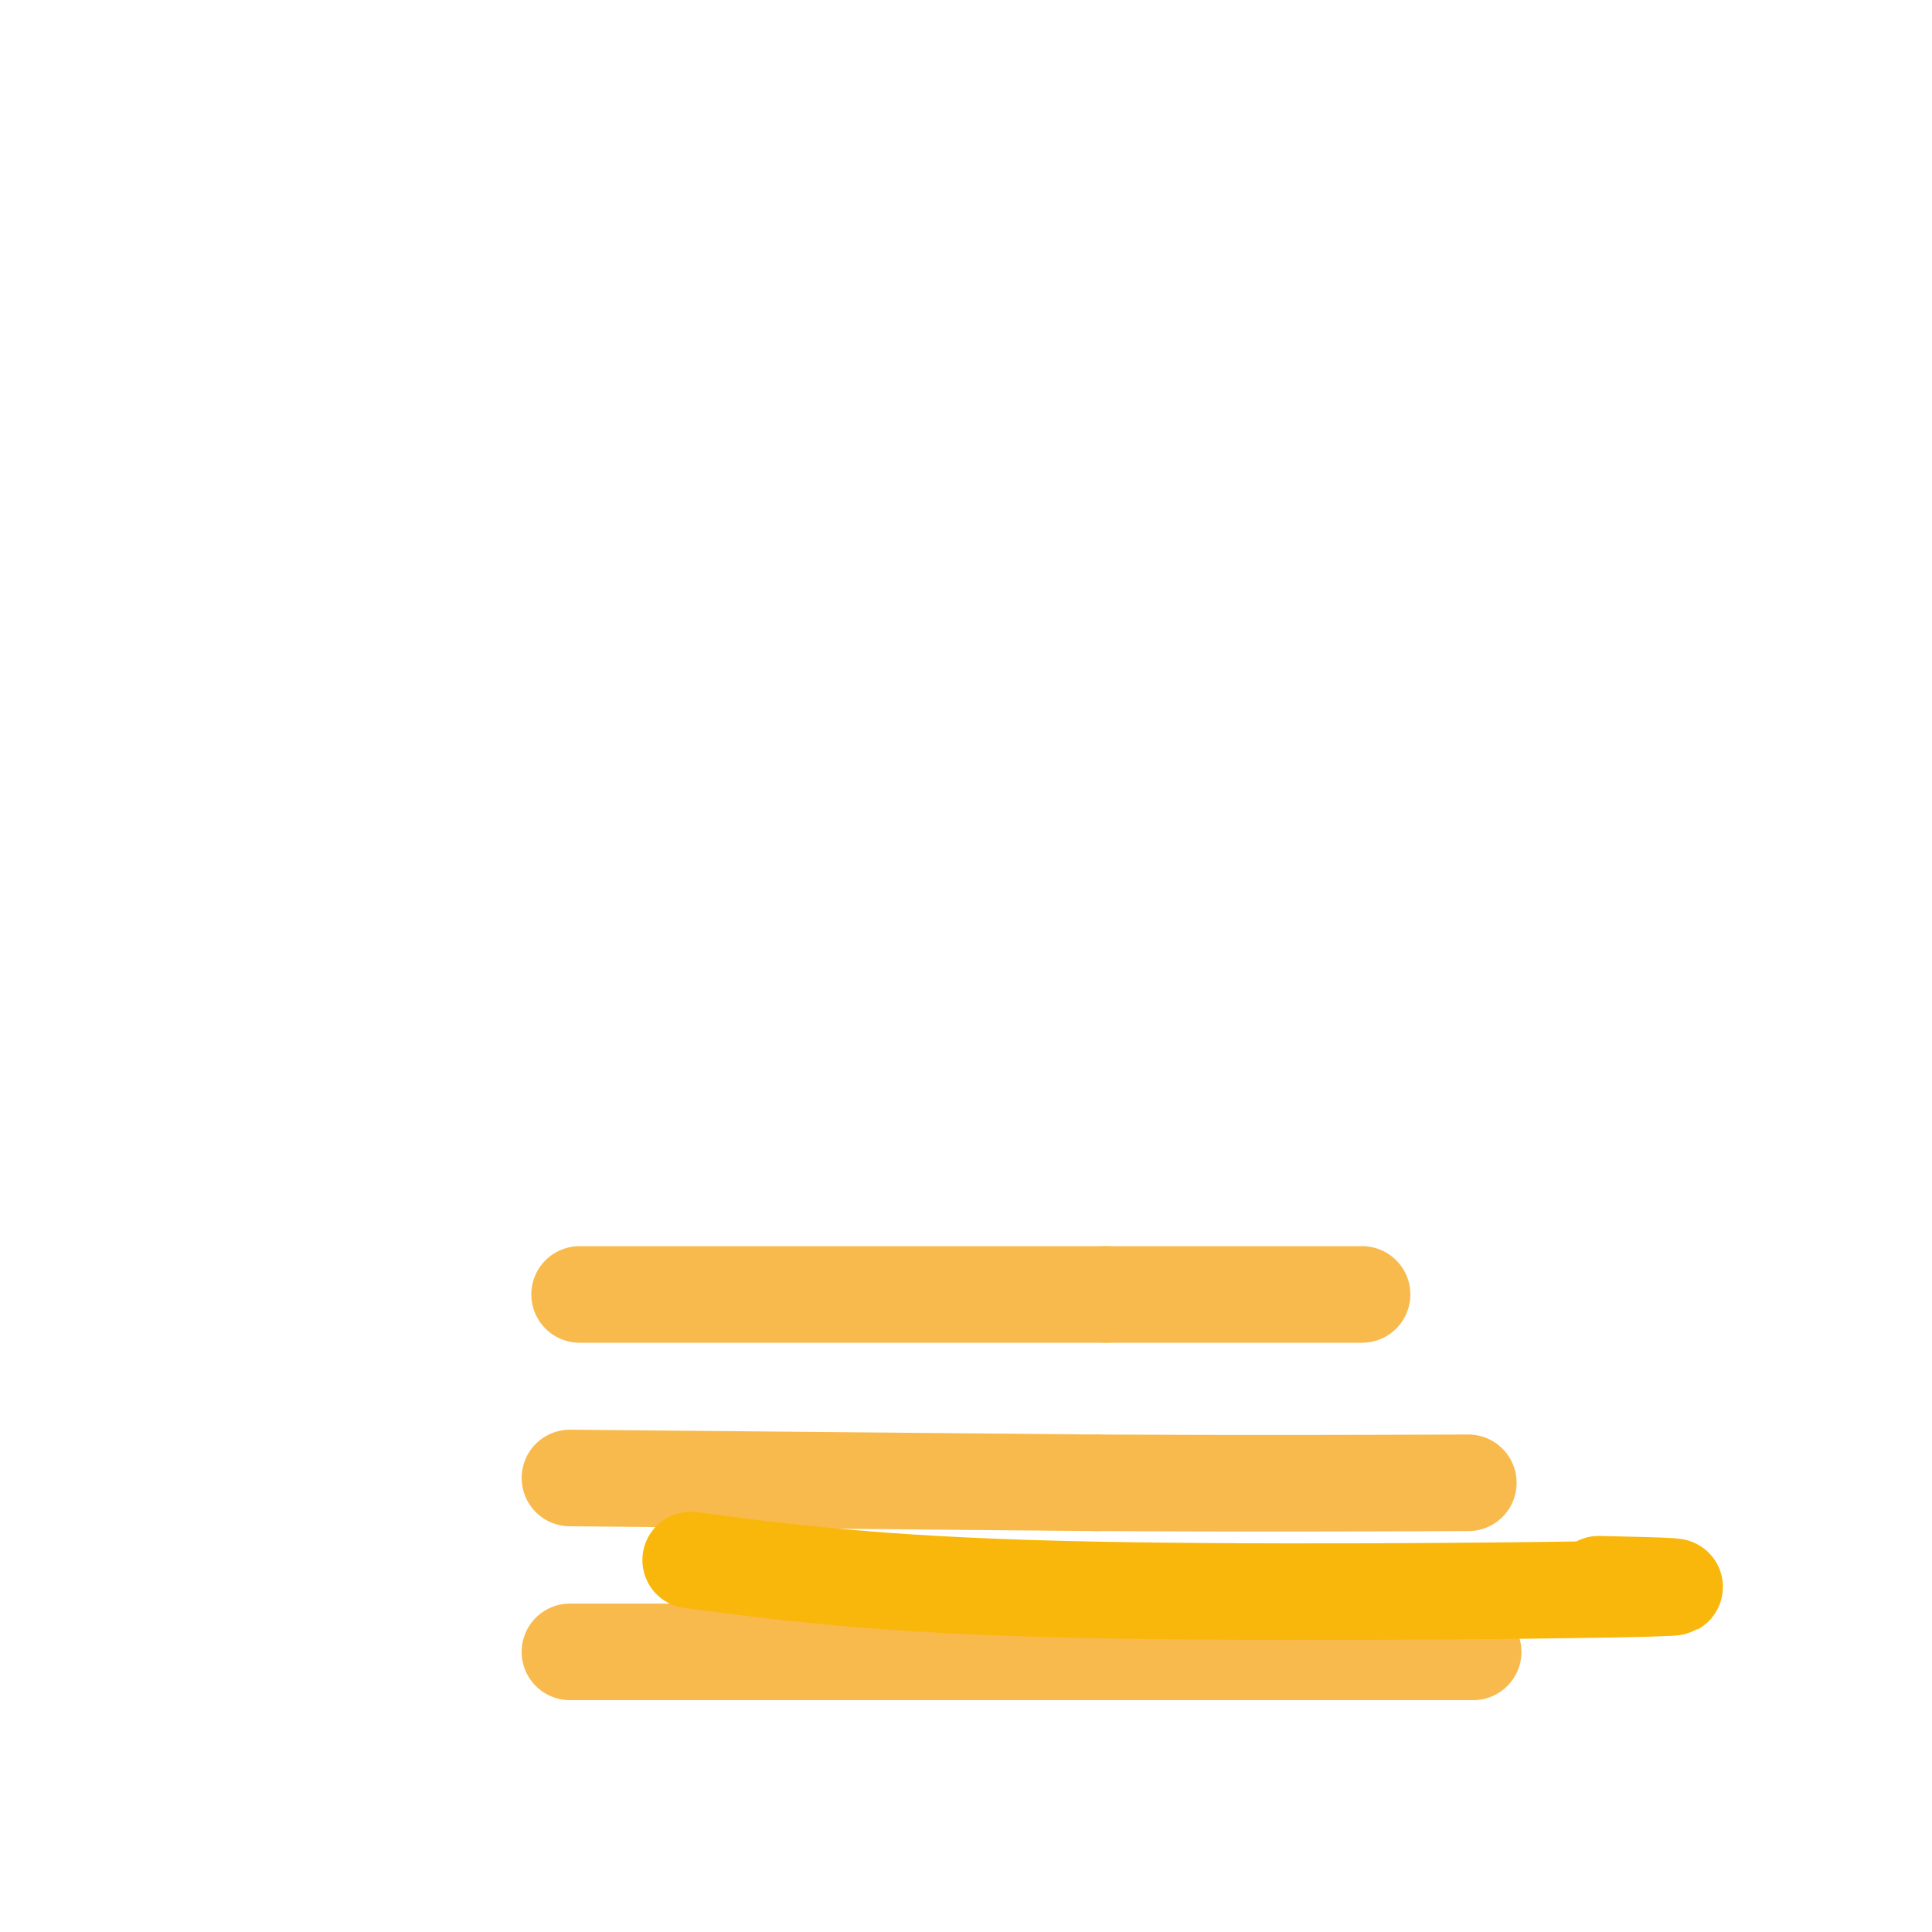 <svg viewBox='0 0 400 400' version='1.1' xmlns='http://www.w3.org/2000/svg' xmlns:xlink='http://www.w3.org/1999/xlink'><g fill='none' stroke='#F8BA4D' stroke-width='20' stroke-linecap='round' stroke-linejoin='round'><path d='M118,342c0.000,0.000 187.000,0.000 187,0'/><path d='M118,306c0.000,0.000 109.000,1.000 109,1'/><path d='M227,307c31.000,0.167 54.000,0.083 77,0'/><path d='M120,268c0.000,0.000 109.000,0.000 109,0'/><path d='M229,268c27.000,0.000 40.000,0.000 53,0'/></g>
<g fill='none' stroke='#F9B70B' stroke-width='20' stroke-linecap='round' stroke-linejoin='round'><path d='M143,323c19.111,2.511 38.222,5.022 76,6c37.778,0.978 94.222,0.422 116,0c21.778,-0.422 8.889,-0.711 -4,-1'/></g>
</svg>